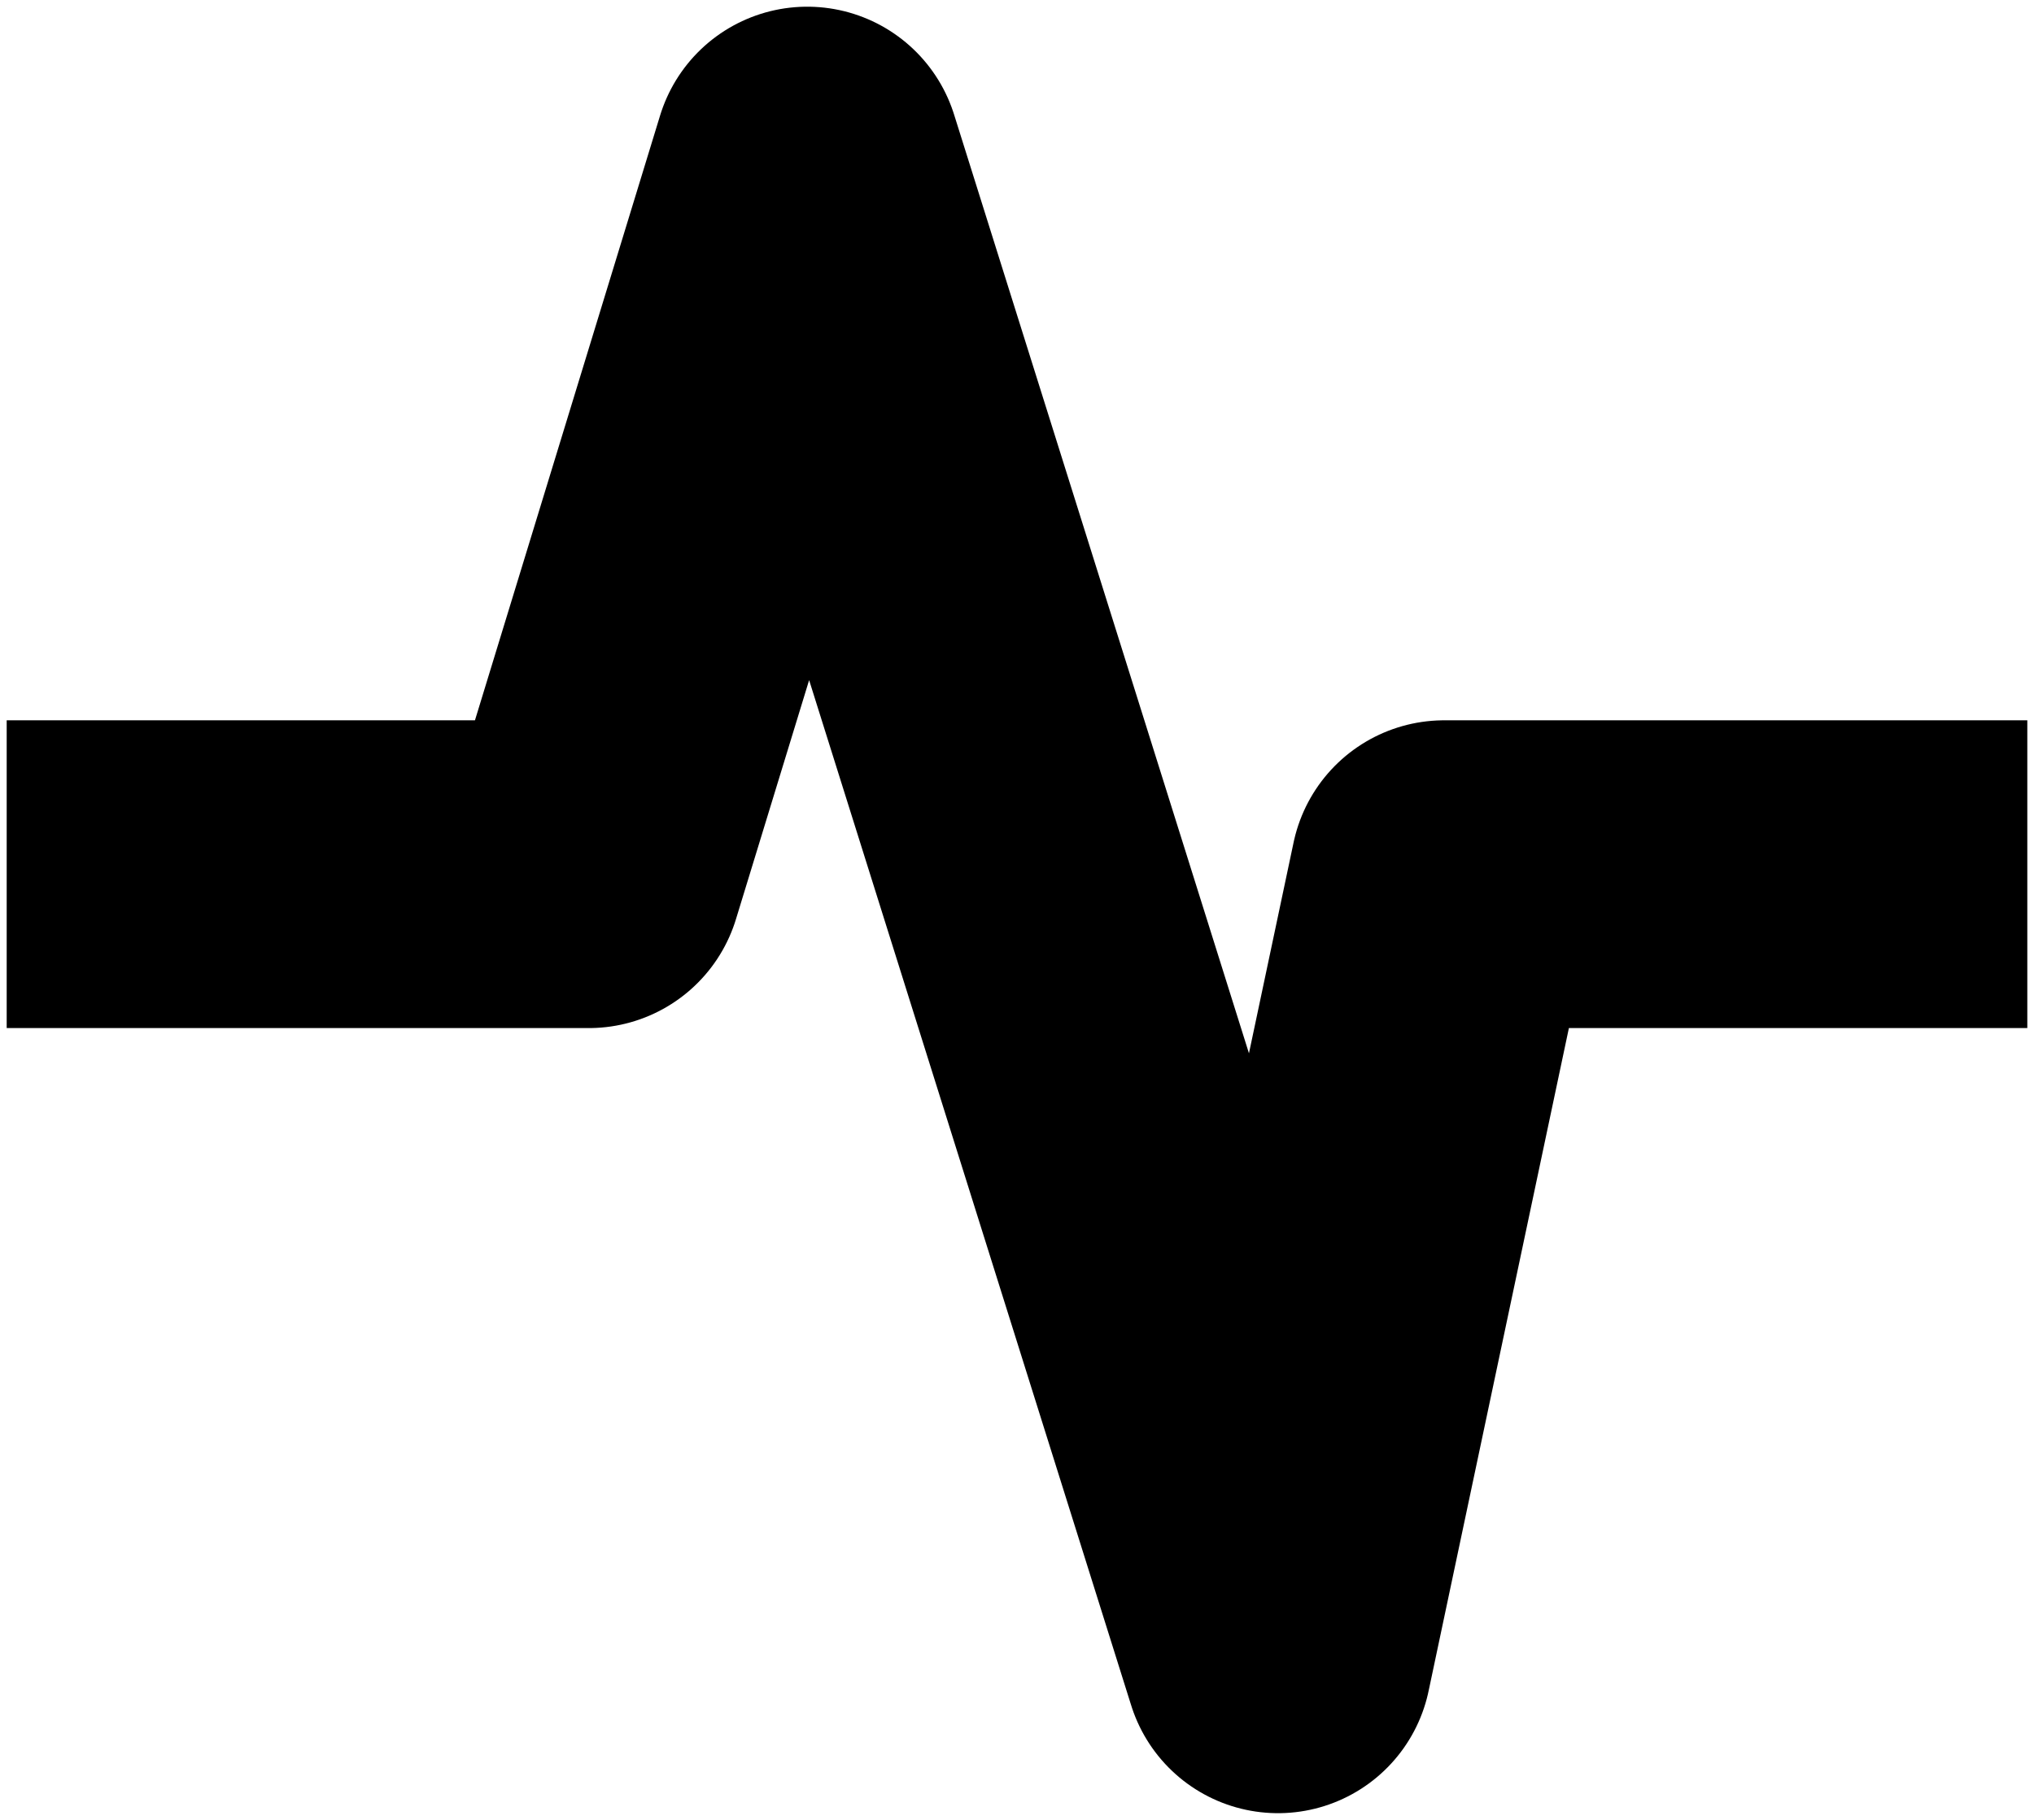 <?xml version="1.0" encoding="UTF-8"?> <svg xmlns="http://www.w3.org/2000/svg" width="152" height="136" viewBox="0 0 152 136" fill="none"><path d="M12 65.329H44L60.324 12L95.505 124L107.922 65.329H140" stroke="black" stroke-width="23" stroke-linecap="square" stroke-linejoin="round"></path></svg> 